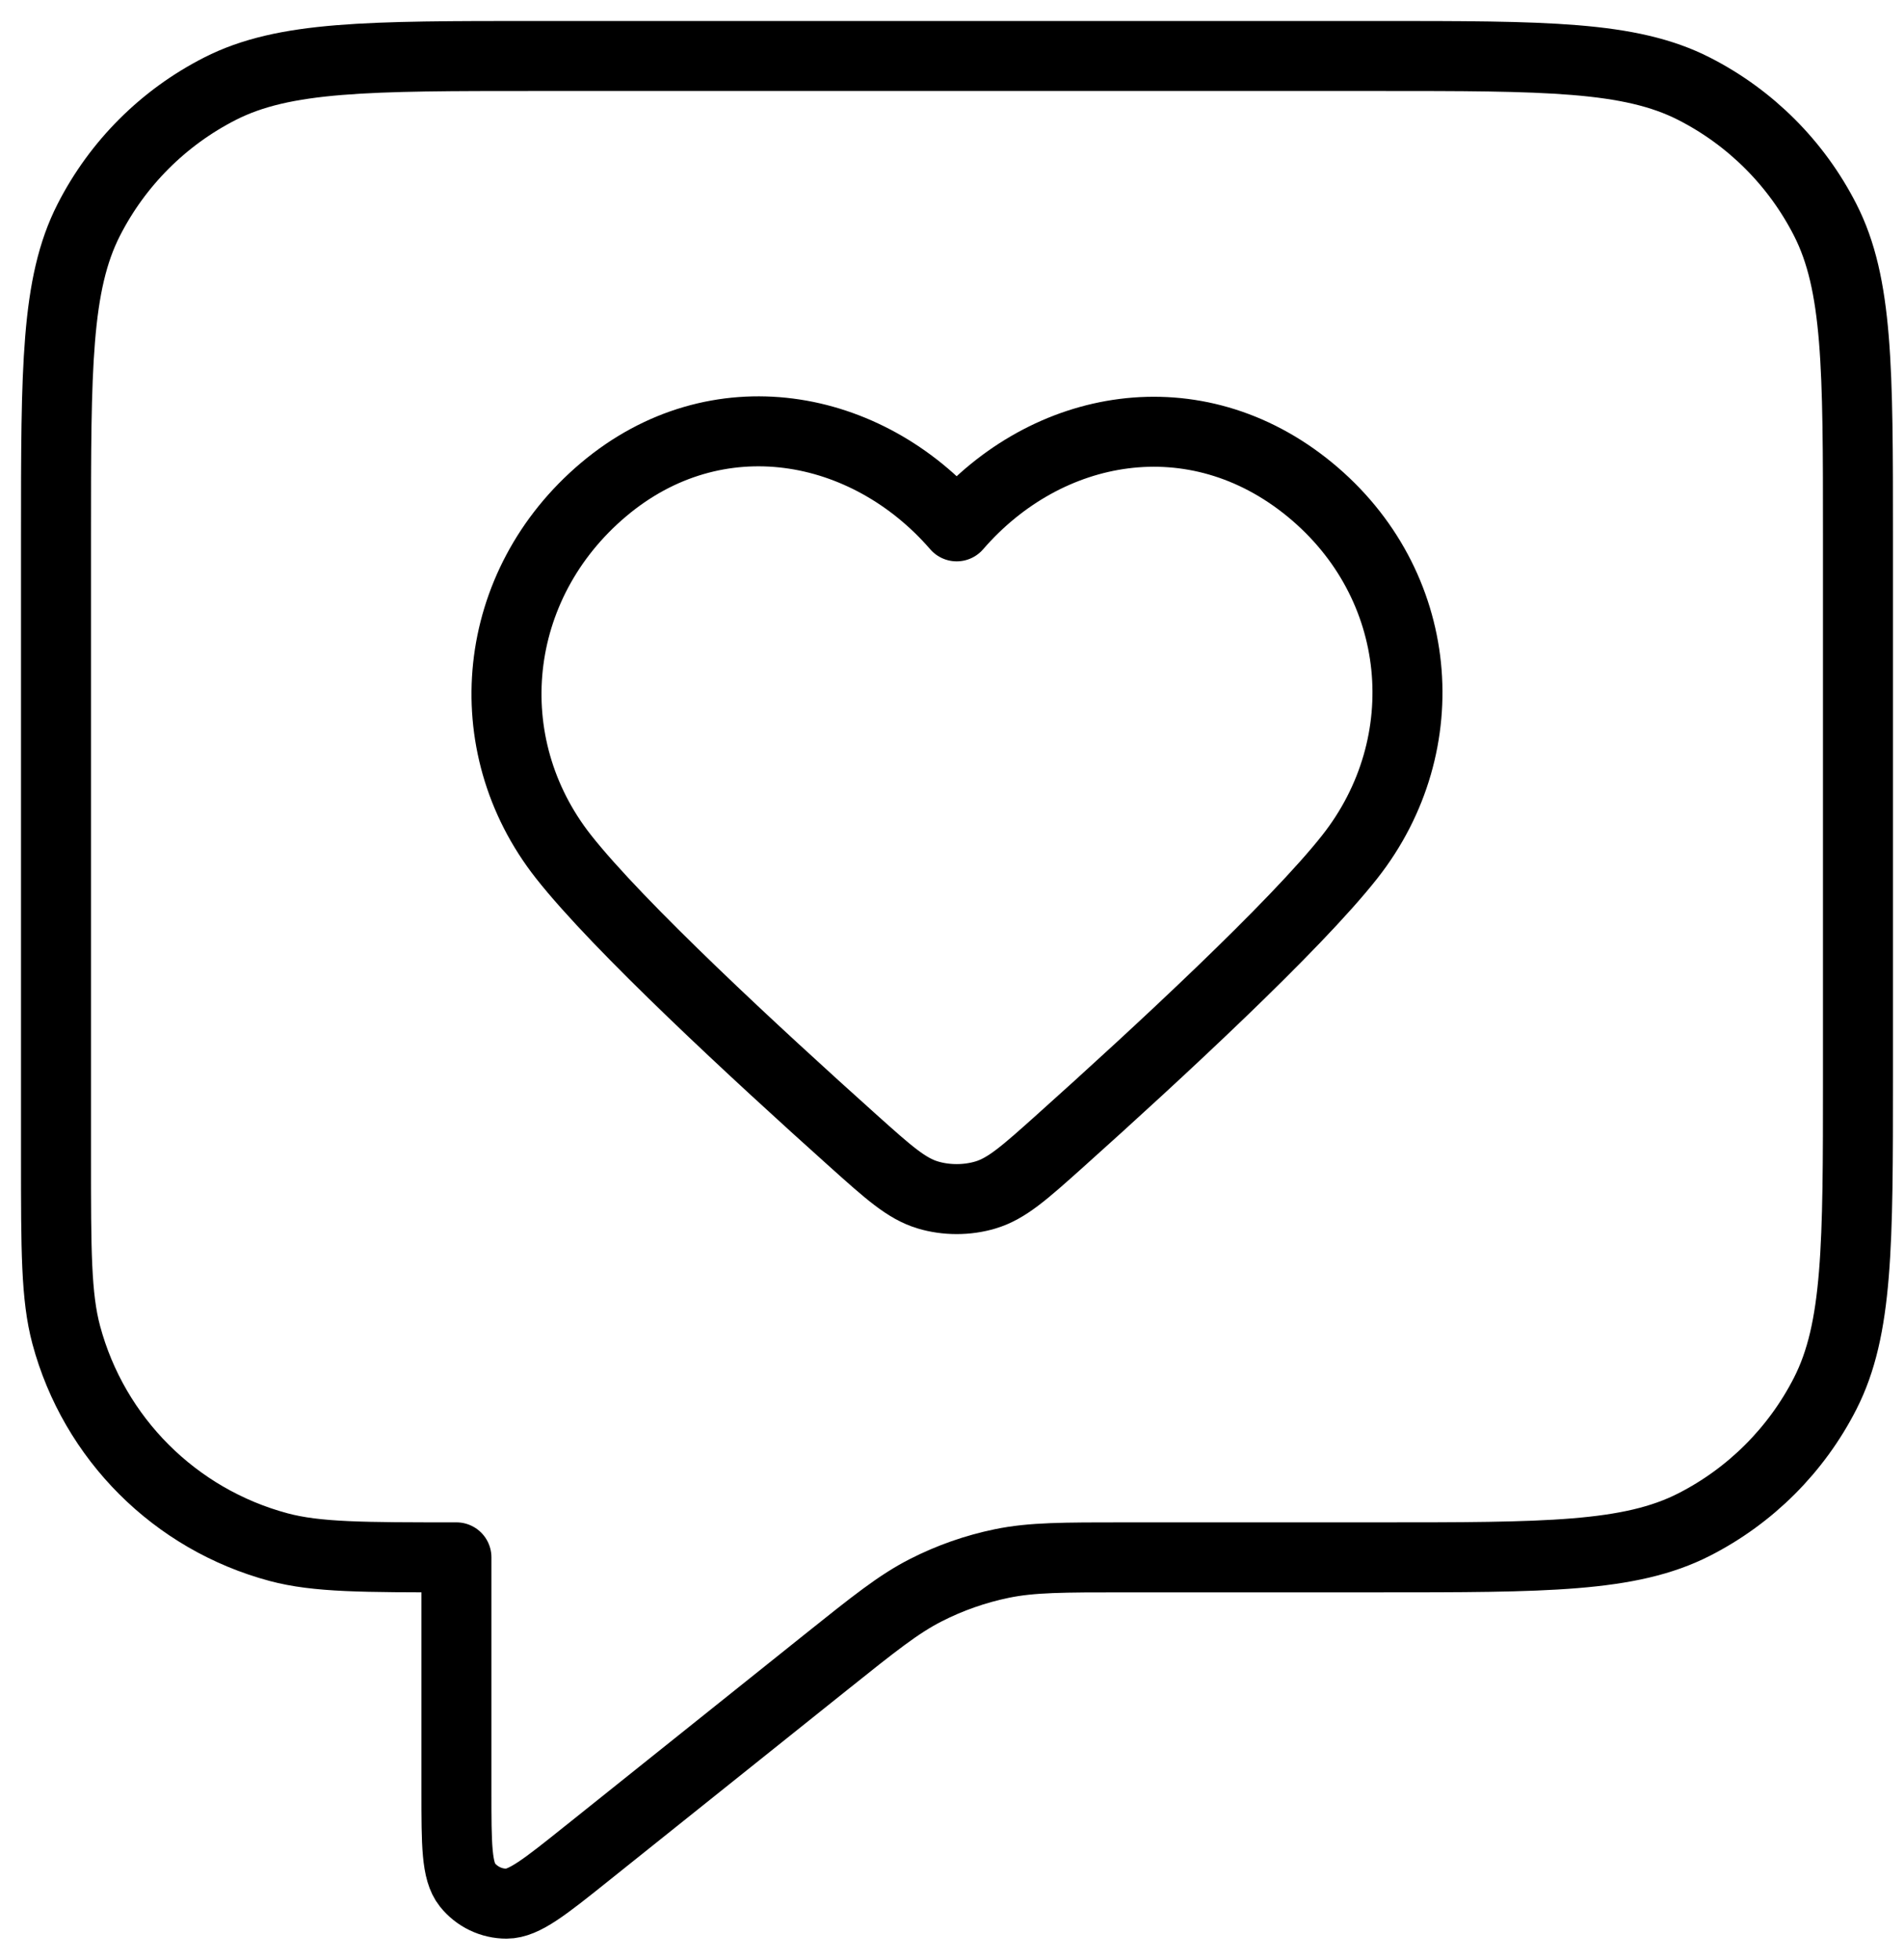 <?xml version="1.0" encoding="UTF-8"?> <svg xmlns="http://www.w3.org/2000/svg" width="68" height="70" viewBox="0 0 68 70" fill="none"><path d="M2 19.162C2 13.155 2 10.151 3.169 7.857C4.197 5.838 5.838 4.197 7.857 3.169C10.151 2 13.155 2 19.162 2H49.195C55.202 2 58.205 2 60.5 3.169C62.518 4.197 64.159 5.838 65.187 7.857C66.356 10.151 66.356 13.155 66.356 19.162V38.469C66.356 44.476 66.356 47.479 65.187 49.774C64.159 51.792 62.518 53.433 60.5 54.461C58.205 55.63 55.202 55.63 49.195 55.63H40.198C37.967 55.63 36.852 55.63 35.784 55.849C34.837 56.044 33.922 56.365 33.061 56.805C32.091 57.3 31.22 57.997 29.477 59.391L20.948 66.214C19.461 67.404 18.717 67.999 18.091 68C17.547 68.001 17.032 67.753 16.692 67.328C16.301 66.838 16.301 65.886 16.301 63.981V55.63C12.976 55.63 11.314 55.63 9.95 55.265C6.248 54.273 3.357 51.382 2.365 47.681C2 46.316 2 44.654 2 41.329V19.162Z" stroke="black" stroke-width="2.5" stroke-linecap="round" stroke-linejoin="round"></path><path fill-rule="evenodd" clip-rule="evenodd" d="M34.167 18.802C30.95 15.087 25.586 14.088 21.556 17.489C17.525 20.89 16.958 26.577 20.123 30.6C22.084 33.092 27.006 37.643 30.467 40.746C31.738 41.886 32.374 42.456 33.137 42.685C33.791 42.882 34.543 42.882 35.197 42.685C35.961 42.456 36.596 41.886 37.868 40.746C41.329 37.643 46.25 33.092 48.211 30.6C51.376 26.577 50.878 20.855 46.779 17.489C42.679 14.124 37.384 15.087 34.167 18.802Z" stroke="black" stroke-width="2.5" stroke-linecap="round" stroke-linejoin="round"></path></svg> 